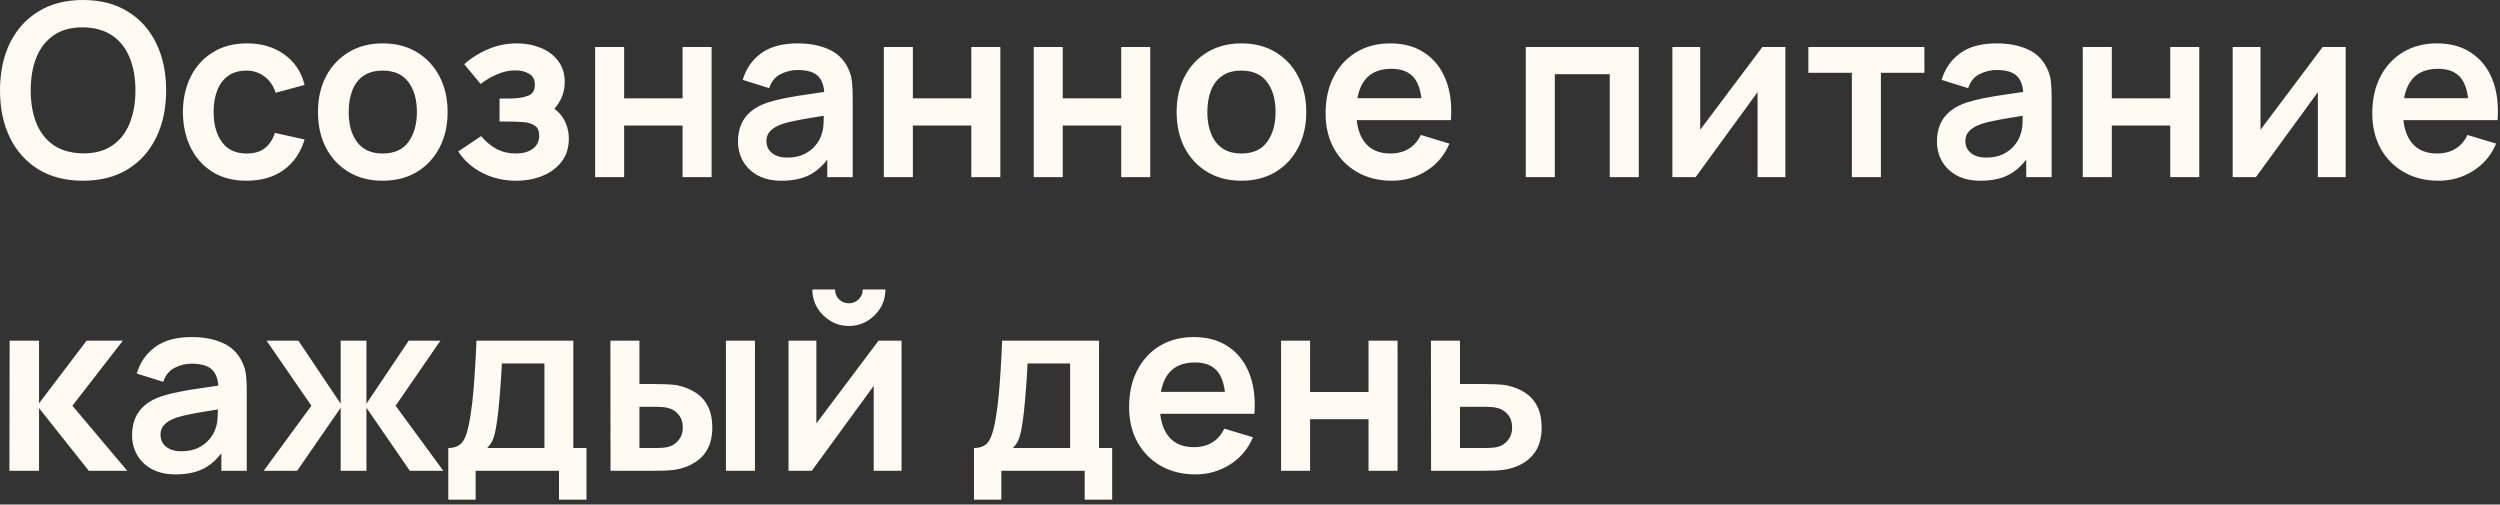 <?xml version="1.0" encoding="UTF-8"?> <svg xmlns="http://www.w3.org/2000/svg" width="332" height="67" viewBox="0 0 332 67" fill="none"><rect x="0" y="0" width="332" height="67" fill="#333333" stroke="none"/><path d="M11.024 24C8.72 24 6.747 23.498 5.104 22.495C3.461 21.482 2.197 20.074 1.312 18.271C0.437 16.469 -2.19345e-05 14.378 -2.19345e-05 11.999C-2.19345e-05 9.621 0.437 7.53 1.312 5.728C2.197 3.925 3.461 2.522 5.104 1.52C6.747 0.506 8.72 -0 11.024 -0C13.328 -0 15.301 0.506 16.944 1.52C18.597 2.522 19.861 3.925 20.736 5.728C21.621 7.53 22.064 9.621 22.064 11.999C22.064 14.378 21.621 16.469 20.736 18.271C19.861 20.074 18.597 21.482 16.944 22.495C15.301 23.498 13.328 24 11.024 24ZM11.024 20.367C12.571 20.378 13.856 20.037 14.88 19.343C15.915 18.65 16.688 17.674 17.2 16.416C17.723 15.157 17.984 13.685 17.984 11.999C17.984 10.314 17.723 8.853 17.2 7.616C16.688 6.368 15.915 5.397 14.88 4.704C13.856 4.01 12.571 3.653 11.024 3.632C9.477 3.621 8.192 3.962 7.168 4.656C6.144 5.349 5.371 6.325 4.848 7.584C4.336 8.842 4.08 10.314 4.08 11.999C4.08 13.685 4.336 15.152 4.848 16.399C5.36 17.637 6.128 18.602 7.152 19.296C8.187 19.989 9.477 20.346 11.024 20.367ZM32.753 24C30.971 24 29.451 23.605 28.193 22.816C26.934 22.015 25.969 20.927 25.297 19.552C24.635 18.175 24.299 16.618 24.289 14.88C24.299 13.109 24.646 11.541 25.329 10.175C26.022 8.8 27.003 7.722 28.273 6.944C29.542 6.154 31.051 5.76 32.801 5.76C34.763 5.76 36.422 6.256 37.777 7.248C39.142 8.229 40.033 9.573 40.449 11.28L36.609 12.319C36.31 11.392 35.814 10.671 35.121 10.159C34.427 9.637 33.638 9.376 32.753 9.376C31.75 9.376 30.923 9.616 30.273 10.095C29.622 10.565 29.142 11.216 28.833 12.047C28.523 12.88 28.369 13.823 28.369 14.88C28.369 16.522 28.737 17.85 29.473 18.863C30.209 19.877 31.302 20.384 32.753 20.384C33.777 20.384 34.582 20.149 35.169 19.68C35.766 19.21 36.214 18.533 36.513 17.648L40.449 18.527C39.915 20.288 38.982 21.642 37.649 22.591C36.315 23.53 34.683 24 32.753 24ZM50.818 24C49.09 24 47.581 23.61 46.29 22.831C45 22.053 43.997 20.981 43.282 19.616C42.578 18.239 42.226 16.661 42.226 14.88C42.226 13.066 42.589 11.477 43.314 10.111C44.04 8.746 45.048 7.68 46.338 6.912C47.629 6.144 49.122 5.76 50.818 5.76C52.557 5.76 54.072 6.149 55.362 6.928C56.653 7.706 57.656 8.784 58.37 10.159C59.085 11.525 59.442 13.098 59.442 14.88C59.442 16.672 59.08 18.256 58.354 19.631C57.64 20.997 56.637 22.069 55.346 22.848C54.056 23.616 52.546 24 50.818 24ZM50.818 20.384C52.354 20.384 53.496 19.872 54.242 18.848C54.989 17.823 55.362 16.501 55.362 14.88C55.362 13.205 54.984 11.871 54.226 10.88C53.469 9.877 52.333 9.376 50.818 9.376C49.784 9.376 48.93 9.61 48.258 10.079C47.597 10.538 47.106 11.184 46.786 12.015C46.466 12.837 46.306 13.791 46.306 14.88C46.306 16.554 46.685 17.893 47.442 18.895C48.21 19.887 49.336 20.384 50.818 20.384ZM68.549 24C66.906 24 65.408 23.653 64.053 22.959C62.698 22.266 61.632 21.317 60.853 20.111L63.893 18.079C64.512 18.816 65.2 19.386 65.957 19.791C66.714 20.186 67.557 20.384 68.485 20.384C69.456 20.384 70.218 20.17 70.773 19.744C71.328 19.317 71.605 18.746 71.605 18.032C71.605 17.402 71.418 16.959 71.045 16.703C70.672 16.437 70.181 16.277 69.573 16.224C68.965 16.17 68.314 16.143 67.621 16.143H66.341V13.088H67.605C68.576 13.088 69.386 12.976 70.037 12.752C70.698 12.527 71.029 12.031 71.029 11.264C71.029 10.57 70.773 10.079 70.261 9.792C69.749 9.493 69.152 9.344 68.469 9.344C67.637 9.344 66.816 9.52 66.005 9.872C65.194 10.223 64.469 10.65 63.829 11.152L61.653 8.528C62.613 7.674 63.685 7.002 64.869 6.512C66.053 6.01 67.317 5.76 68.661 5.76C69.77 5.76 70.805 5.952 71.765 6.336C72.736 6.72 73.514 7.296 74.101 8.064C74.698 8.832 74.997 9.781 74.997 10.912C74.997 11.722 74.821 12.485 74.469 13.2C74.128 13.914 73.578 14.591 72.821 15.232L72.773 13.983C73.36 14.229 73.856 14.57 74.261 15.008C74.677 15.445 74.992 15.957 75.205 16.544C75.429 17.13 75.541 17.754 75.541 18.416C75.541 19.621 75.221 20.64 74.581 21.471C73.941 22.303 73.088 22.933 72.021 23.36C70.965 23.786 69.808 24 68.549 24ZM79.029 23.52V6.24H82.885V13.056H90.645V6.24H94.501V23.52H90.645V16.672H82.885V23.52H79.029ZM103.799 24C102.551 24 101.495 23.765 100.631 23.296C99.767 22.816 99.112 22.181 98.663 21.392C98.226 20.602 98.007 19.733 98.007 18.784C98.007 17.951 98.146 17.205 98.424 16.544C98.701 15.871 99.127 15.296 99.704 14.816C100.279 14.325 101.026 13.925 101.943 13.616C102.637 13.392 103.447 13.189 104.375 13.008C105.314 12.826 106.327 12.661 107.415 12.511C108.514 12.351 109.661 12.181 110.855 11.999L109.479 12.784C109.49 11.589 109.223 10.709 108.679 10.143C108.135 9.578 107.218 9.296 105.927 9.296C105.149 9.296 104.397 9.477 103.671 9.84C102.946 10.202 102.439 10.826 102.151 11.711L98.632 10.607C99.058 9.146 99.869 7.973 101.063 7.088C102.269 6.202 103.89 5.76 105.927 5.76C107.463 5.76 108.813 6.01 109.975 6.512C111.149 7.013 112.018 7.834 112.583 8.976C112.893 9.584 113.079 10.207 113.143 10.848C113.207 11.477 113.239 12.165 113.239 12.912V23.52H109.863V19.776L110.423 20.384C109.645 21.631 108.733 22.549 107.687 23.136C106.653 23.712 105.357 24 103.799 24ZM104.567 20.927C105.442 20.927 106.189 20.773 106.807 20.463C107.426 20.154 107.917 19.776 108.279 19.328C108.653 18.88 108.903 18.458 109.031 18.064C109.234 17.573 109.346 17.013 109.367 16.384C109.399 15.743 109.415 15.226 109.415 14.832L110.599 15.184C109.437 15.365 108.439 15.525 107.607 15.664C106.775 15.802 106.061 15.935 105.463 16.064C104.866 16.181 104.338 16.314 103.879 16.463C103.431 16.623 103.053 16.81 102.743 17.023C102.434 17.237 102.194 17.482 102.023 17.759C101.863 18.037 101.783 18.362 101.783 18.735C101.783 19.162 101.89 19.541 102.103 19.872C102.317 20.192 102.626 20.448 103.031 20.64C103.447 20.831 103.959 20.927 104.567 20.927ZM117.373 23.52V6.24H121.229V13.056H128.989V6.24H132.845V23.52H128.989V16.672H121.229V23.52H117.373ZM137.279 23.52V6.24H141.135V13.056H148.895V6.24H152.751V23.52H148.895V16.672H141.135V23.52H137.279ZM164.849 24C163.121 24 161.612 23.61 160.321 22.831C159.031 22.053 158.028 20.981 157.313 19.616C156.609 18.239 156.257 16.661 156.257 14.88C156.257 13.066 156.62 11.477 157.345 10.111C158.071 8.746 159.079 7.68 160.369 6.912C161.66 6.144 163.153 5.76 164.849 5.76C166.588 5.76 168.103 6.149 169.393 6.928C170.684 7.706 171.687 8.784 172.401 10.159C173.116 11.525 173.473 13.098 173.473 14.88C173.473 16.672 173.111 18.256 172.385 19.631C171.671 20.997 170.668 22.069 169.377 22.848C168.087 23.616 166.577 24 164.849 24ZM164.849 20.384C166.385 20.384 167.527 19.872 168.273 18.848C169.02 17.823 169.393 16.501 169.393 14.88C169.393 13.205 169.015 11.871 168.257 10.88C167.5 9.877 166.364 9.376 164.849 9.376C163.815 9.376 162.961 9.61 162.289 10.079C161.628 10.538 161.137 11.184 160.817 12.015C160.497 12.837 160.337 13.791 160.337 14.88C160.337 16.554 160.716 17.893 161.473 18.895C162.241 19.887 163.367 20.384 164.849 20.384ZM184.855 24C183.105 24 181.569 23.621 180.247 22.863C178.924 22.106 177.889 21.055 177.143 19.712C176.407 18.367 176.039 16.821 176.039 15.072C176.039 13.184 176.401 11.546 177.127 10.159C177.852 8.762 178.86 7.68 180.151 6.912C181.441 6.144 182.935 5.76 184.631 5.76C186.423 5.76 187.943 6.181 189.191 7.024C190.449 7.856 191.383 9.034 191.991 10.559C192.599 12.085 192.828 13.882 192.679 15.951H188.855V14.543C188.844 12.666 188.513 11.296 187.863 10.431C187.212 9.568 186.188 9.136 184.791 9.136C183.212 9.136 182.039 9.626 181.271 10.607C180.503 11.578 180.119 13.002 180.119 14.88C180.119 16.629 180.503 17.983 181.271 18.944C182.039 19.904 183.159 20.384 184.631 20.384C185.58 20.384 186.396 20.175 187.079 19.759C187.772 19.333 188.305 18.72 188.679 17.919L192.487 19.072C191.825 20.629 190.801 21.84 189.415 22.703C188.039 23.567 186.519 24 184.855 24ZM178.903 15.951V13.04H190.791V15.951H178.903ZM202.623 23.52V6.24H217.631V23.52H213.775V9.856H206.479V23.52H202.623ZM237.1 6.24V23.52H233.404V12.239L225.18 23.52H222.092V6.24H225.788V17.232L234.044 6.24H237.1ZM245.928 23.52V9.664H240.152V6.24H255.56V9.664H249.784V23.52H245.928ZM263.018 24C261.77 24 260.714 23.765 259.85 23.296C258.986 22.816 258.33 22.181 257.882 21.392C257.445 20.602 257.226 19.733 257.226 18.784C257.226 17.951 257.365 17.205 257.642 16.544C257.92 15.871 258.346 15.296 258.922 14.816C259.498 14.325 260.245 13.925 261.162 13.616C261.856 13.392 262.666 13.189 263.594 13.008C264.533 12.826 265.546 12.661 266.634 12.511C267.733 12.351 268.88 12.181 270.074 11.999L268.698 12.784C268.709 11.589 268.442 10.709 267.898 10.143C267.354 9.578 266.437 9.296 265.146 9.296C264.368 9.296 263.616 9.477 262.89 9.84C262.165 10.202 261.658 10.826 261.37 11.711L257.85 10.607C258.277 9.146 259.088 7.973 260.282 7.088C261.488 6.202 263.109 5.76 265.146 5.76C266.682 5.76 268.032 6.01 269.194 6.512C270.368 7.013 271.237 7.834 271.802 8.976C272.112 9.584 272.298 10.207 272.362 10.848C272.426 11.477 272.458 12.165 272.458 12.912V23.52H269.082V19.776L269.642 20.384C268.864 21.631 267.952 22.549 266.906 23.136C265.872 23.712 264.576 24 263.018 24ZM263.786 20.927C264.661 20.927 265.408 20.773 266.026 20.463C266.645 20.154 267.136 19.776 267.498 19.328C267.872 18.88 268.122 18.458 268.25 18.064C268.453 17.573 268.565 17.013 268.586 16.384C268.618 15.743 268.634 15.226 268.634 14.832L269.818 15.184C268.656 15.365 267.658 15.525 266.826 15.664C265.994 15.802 265.28 15.935 264.682 16.064C264.085 16.181 263.557 16.314 263.098 16.463C262.65 16.623 262.272 16.81 261.962 17.023C261.653 17.237 261.413 17.482 261.242 17.759C261.082 18.037 261.002 18.362 261.002 18.735C261.002 19.162 261.109 19.541 261.322 19.872C261.536 20.192 261.845 20.448 262.25 20.64C262.666 20.831 263.178 20.927 263.786 20.927ZM276.592 23.52V6.24H280.448V13.056H288.208V6.24H292.064V23.52H288.208V16.672H280.448V23.52H276.592ZM311.506 6.24V23.52H307.81V12.239L299.586 23.52H296.498V6.24H300.194V17.232L308.45 6.24H311.506ZM323.855 24C322.105 24 320.569 23.621 319.247 22.863C317.924 22.106 316.889 21.055 316.143 19.712C315.407 18.367 315.039 16.821 315.039 15.072C315.039 13.184 315.401 11.546 316.127 10.159C316.852 8.762 317.86 7.68 319.151 6.912C320.441 6.144 321.935 5.76 323.631 5.76C325.423 5.76 326.943 6.181 328.191 7.024C329.449 7.856 330.383 9.034 330.991 10.559C331.599 12.085 331.828 13.882 331.679 15.951H327.855V14.543C327.844 12.666 327.513 11.296 326.863 10.431C326.212 9.568 325.188 9.136 323.791 9.136C322.212 9.136 321.039 9.626 320.271 10.607C319.503 11.578 319.119 13.002 319.119 14.88C319.119 16.629 319.503 17.983 320.271 18.944C321.039 19.904 322.159 20.384 323.631 20.384C324.58 20.384 325.396 20.175 326.079 19.759C326.772 19.333 327.305 18.72 327.679 17.919L331.487 19.072C330.825 20.629 329.801 21.84 328.415 22.703C327.039 23.567 325.519 24 323.855 24ZM317.903 15.951V13.04H329.791V15.951H317.903ZM1.248 62.52L1.28 45.239H5.184V53.559L11.504 45.239H16.32L9.616 53.88L16.896 62.52H11.792L5.184 54.2V62.52H1.248ZM23.331 62.999C22.083 62.999 21.027 62.765 20.163 62.295C19.299 61.816 18.643 61.181 18.195 60.392C17.757 59.602 17.539 58.733 17.539 57.783C17.539 56.952 17.677 56.205 17.955 55.544C18.232 54.871 18.659 54.295 19.235 53.816C19.811 53.325 20.557 52.925 21.475 52.615C22.168 52.392 22.979 52.189 23.907 52.008C24.845 51.826 25.859 51.661 26.947 51.511C28.045 51.352 29.192 51.181 30.387 50.999L29.011 51.783C29.021 50.589 28.755 49.709 28.211 49.144C27.667 48.578 26.749 48.295 25.459 48.295C24.68 48.295 23.928 48.477 23.203 48.84C22.477 49.202 21.971 49.826 21.683 50.712L18.163 49.608C18.589 48.146 19.4 46.973 20.595 46.087C21.8 45.202 23.421 44.76 25.459 44.76C26.995 44.76 28.344 45.01 29.507 45.511C30.68 46.013 31.549 46.834 32.115 47.975C32.424 48.584 32.611 49.208 32.675 49.847C32.739 50.477 32.771 51.165 32.771 51.911V62.52H29.395V58.776L29.955 59.383C29.176 60.632 28.264 61.549 27.219 62.136C26.184 62.712 24.888 62.999 23.331 62.999ZM24.099 59.928C24.973 59.928 25.72 59.773 26.339 59.464C26.957 59.154 27.448 58.776 27.811 58.328C28.184 57.88 28.435 57.458 28.563 57.063C28.765 56.573 28.877 56.013 28.899 55.383C28.931 54.743 28.947 54.226 28.947 53.831L30.131 54.184C28.968 54.365 27.971 54.525 27.139 54.663C26.307 54.802 25.592 54.935 24.995 55.063C24.397 55.181 23.869 55.314 23.411 55.464C22.963 55.623 22.584 55.81 22.275 56.023C21.965 56.237 21.725 56.482 21.555 56.76C21.395 57.037 21.315 57.362 21.315 57.736C21.315 58.162 21.421 58.541 21.635 58.871C21.848 59.191 22.157 59.447 22.563 59.639C22.979 59.831 23.491 59.928 24.099 59.928ZM35.016 62.52L41.352 53.88L35.4 45.239H39.624L45.24 53.608V45.239H48.664V53.608L54.28 45.239H58.488L52.536 53.88L58.872 62.52H54.424L48.664 54.151V62.52H45.24V54.151L39.464 62.52H35.016ZM59.531 66.359V59.495C60.47 59.495 61.137 59.175 61.531 58.535C61.926 57.895 62.241 56.786 62.475 55.208C62.625 54.269 62.747 53.277 62.843 52.231C62.939 51.186 63.019 50.082 63.083 48.919C63.158 47.757 63.222 46.53 63.275 45.239H76.139V59.495H77.883V66.359H74.235V62.52H63.163V66.359H59.531ZM64.699 59.495H72.299V48.264H66.651C66.619 48.904 66.582 49.559 66.539 50.231C66.497 50.893 66.449 51.554 66.395 52.215C66.342 52.877 66.283 53.511 66.219 54.12C66.166 54.717 66.102 55.272 66.027 55.783C65.91 56.679 65.766 57.416 65.595 57.992C65.425 58.568 65.126 59.069 64.699 59.495ZM81.076 62.52L81.061 45.239H84.916V50.999H86.853C87.332 50.999 87.871 51.01 88.469 51.032C89.076 51.053 89.583 51.101 89.989 51.175C90.959 51.389 91.786 51.73 92.469 52.2C93.162 52.669 93.69 53.282 94.052 54.039C94.415 54.797 94.597 55.709 94.597 56.776C94.597 58.301 94.202 59.522 93.412 60.44C92.623 61.346 91.519 61.965 90.1 62.295C89.684 62.392 89.167 62.456 88.549 62.487C87.93 62.509 87.38 62.52 86.9 62.52H81.076ZM84.916 59.495H87.237C87.471 59.495 87.733 59.485 88.02 59.464C88.308 59.442 88.581 59.394 88.837 59.319C89.317 59.191 89.743 58.904 90.117 58.456C90.49 57.997 90.677 57.437 90.677 56.776C90.677 56.082 90.49 55.511 90.117 55.063C89.743 54.615 89.284 54.322 88.74 54.184C88.484 54.12 88.223 54.077 87.957 54.056C87.701 54.034 87.46 54.023 87.237 54.023H84.916V59.495ZM96.404 62.52V45.239H100.26V62.52H96.404ZM112.733 43.288C111.847 43.288 111.037 43.069 110.301 42.632C109.565 42.194 108.978 41.613 108.541 40.888C108.103 40.151 107.885 39.336 107.885 38.44H110.893C110.893 38.952 111.069 39.389 111.421 39.752C111.783 40.103 112.221 40.279 112.733 40.279C113.245 40.279 113.677 40.103 114.029 39.752C114.391 39.389 114.573 38.952 114.573 38.44H117.581C117.581 39.336 117.362 40.151 116.925 40.888C116.487 41.613 115.901 42.194 115.165 42.632C114.429 43.069 113.618 43.288 112.733 43.288ZM119.725 45.239V62.52H116.029V51.239L107.805 62.52H104.717V45.239H108.413V56.231L116.669 45.239H119.725ZM129.344 66.359V59.495C130.282 59.495 130.949 59.175 131.344 58.535C131.738 57.895 132.053 56.786 132.288 55.208C132.437 54.269 132.56 53.277 132.656 52.231C132.752 51.186 132.832 50.082 132.896 48.919C132.97 47.757 133.034 46.53 133.088 45.239H145.952V59.495H147.696V66.359H144.048V62.52H132.976V66.359H129.344ZM134.512 59.495H142.112V48.264H136.464C136.432 48.904 136.394 49.559 136.352 50.231C136.309 50.893 136.261 51.554 136.208 52.215C136.154 52.877 136.096 53.511 136.032 54.12C135.978 54.717 135.914 55.272 135.84 55.783C135.722 56.679 135.578 57.416 135.408 57.992C135.237 58.568 134.938 59.069 134.512 59.495ZM158.761 62.999C157.012 62.999 155.476 62.621 154.153 61.864C152.83 61.106 151.796 60.056 151.049 58.712C150.313 57.367 149.945 55.821 149.945 54.072C149.945 52.184 150.308 50.546 151.033 49.16C151.758 47.762 152.766 46.679 154.057 45.911C155.348 45.144 156.841 44.76 158.537 44.76C160.329 44.76 161.849 45.181 163.097 46.023C164.356 46.855 165.289 48.034 165.897 49.559C166.505 51.085 166.734 52.882 166.585 54.952H162.761V53.544C162.75 51.666 162.42 50.295 161.769 49.431C161.118 48.568 160.094 48.136 158.697 48.136C157.118 48.136 155.945 48.626 155.177 49.608C154.409 50.578 154.025 52.002 154.025 53.88C154.025 55.629 154.409 56.983 155.177 57.944C155.945 58.904 157.065 59.383 158.537 59.383C159.486 59.383 160.302 59.175 160.985 58.76C161.678 58.333 162.212 57.719 162.585 56.919L166.393 58.072C165.732 59.629 164.708 60.84 163.321 61.703C161.945 62.568 160.425 62.999 158.761 62.999ZM152.809 54.952V52.039H164.697V54.952H152.809ZM170.123 62.52V45.239H173.979V52.056H181.739V45.239H185.595V62.52H181.739V55.672H173.979V62.52H170.123ZM190.045 62.52L190.029 45.239H193.885V50.999H196.989C197.469 50.999 198.008 51.01 198.605 51.032C199.213 51.053 199.72 51.101 200.125 51.175C201.096 51.389 201.923 51.73 202.605 52.2C203.299 52.669 203.827 53.282 204.189 54.039C204.552 54.797 204.733 55.709 204.733 56.776C204.733 58.301 204.339 59.522 203.549 60.44C202.771 61.346 201.672 61.965 200.253 62.295C199.827 62.392 199.304 62.456 198.685 62.487C198.077 62.509 197.528 62.52 197.037 62.52H190.045ZM193.885 59.495H197.373C197.608 59.495 197.869 59.485 198.157 59.464C198.445 59.442 198.723 59.394 198.989 59.319C199.469 59.191 199.891 58.904 200.253 58.456C200.627 57.997 200.813 57.437 200.813 56.776C200.813 56.082 200.627 55.511 200.253 55.063C199.88 54.615 199.421 54.322 198.877 54.184C198.632 54.12 198.376 54.077 198.109 54.056C197.843 54.034 197.597 54.023 197.373 54.023H193.885V59.495Z" fill="#FFFBF2"></path></svg> 